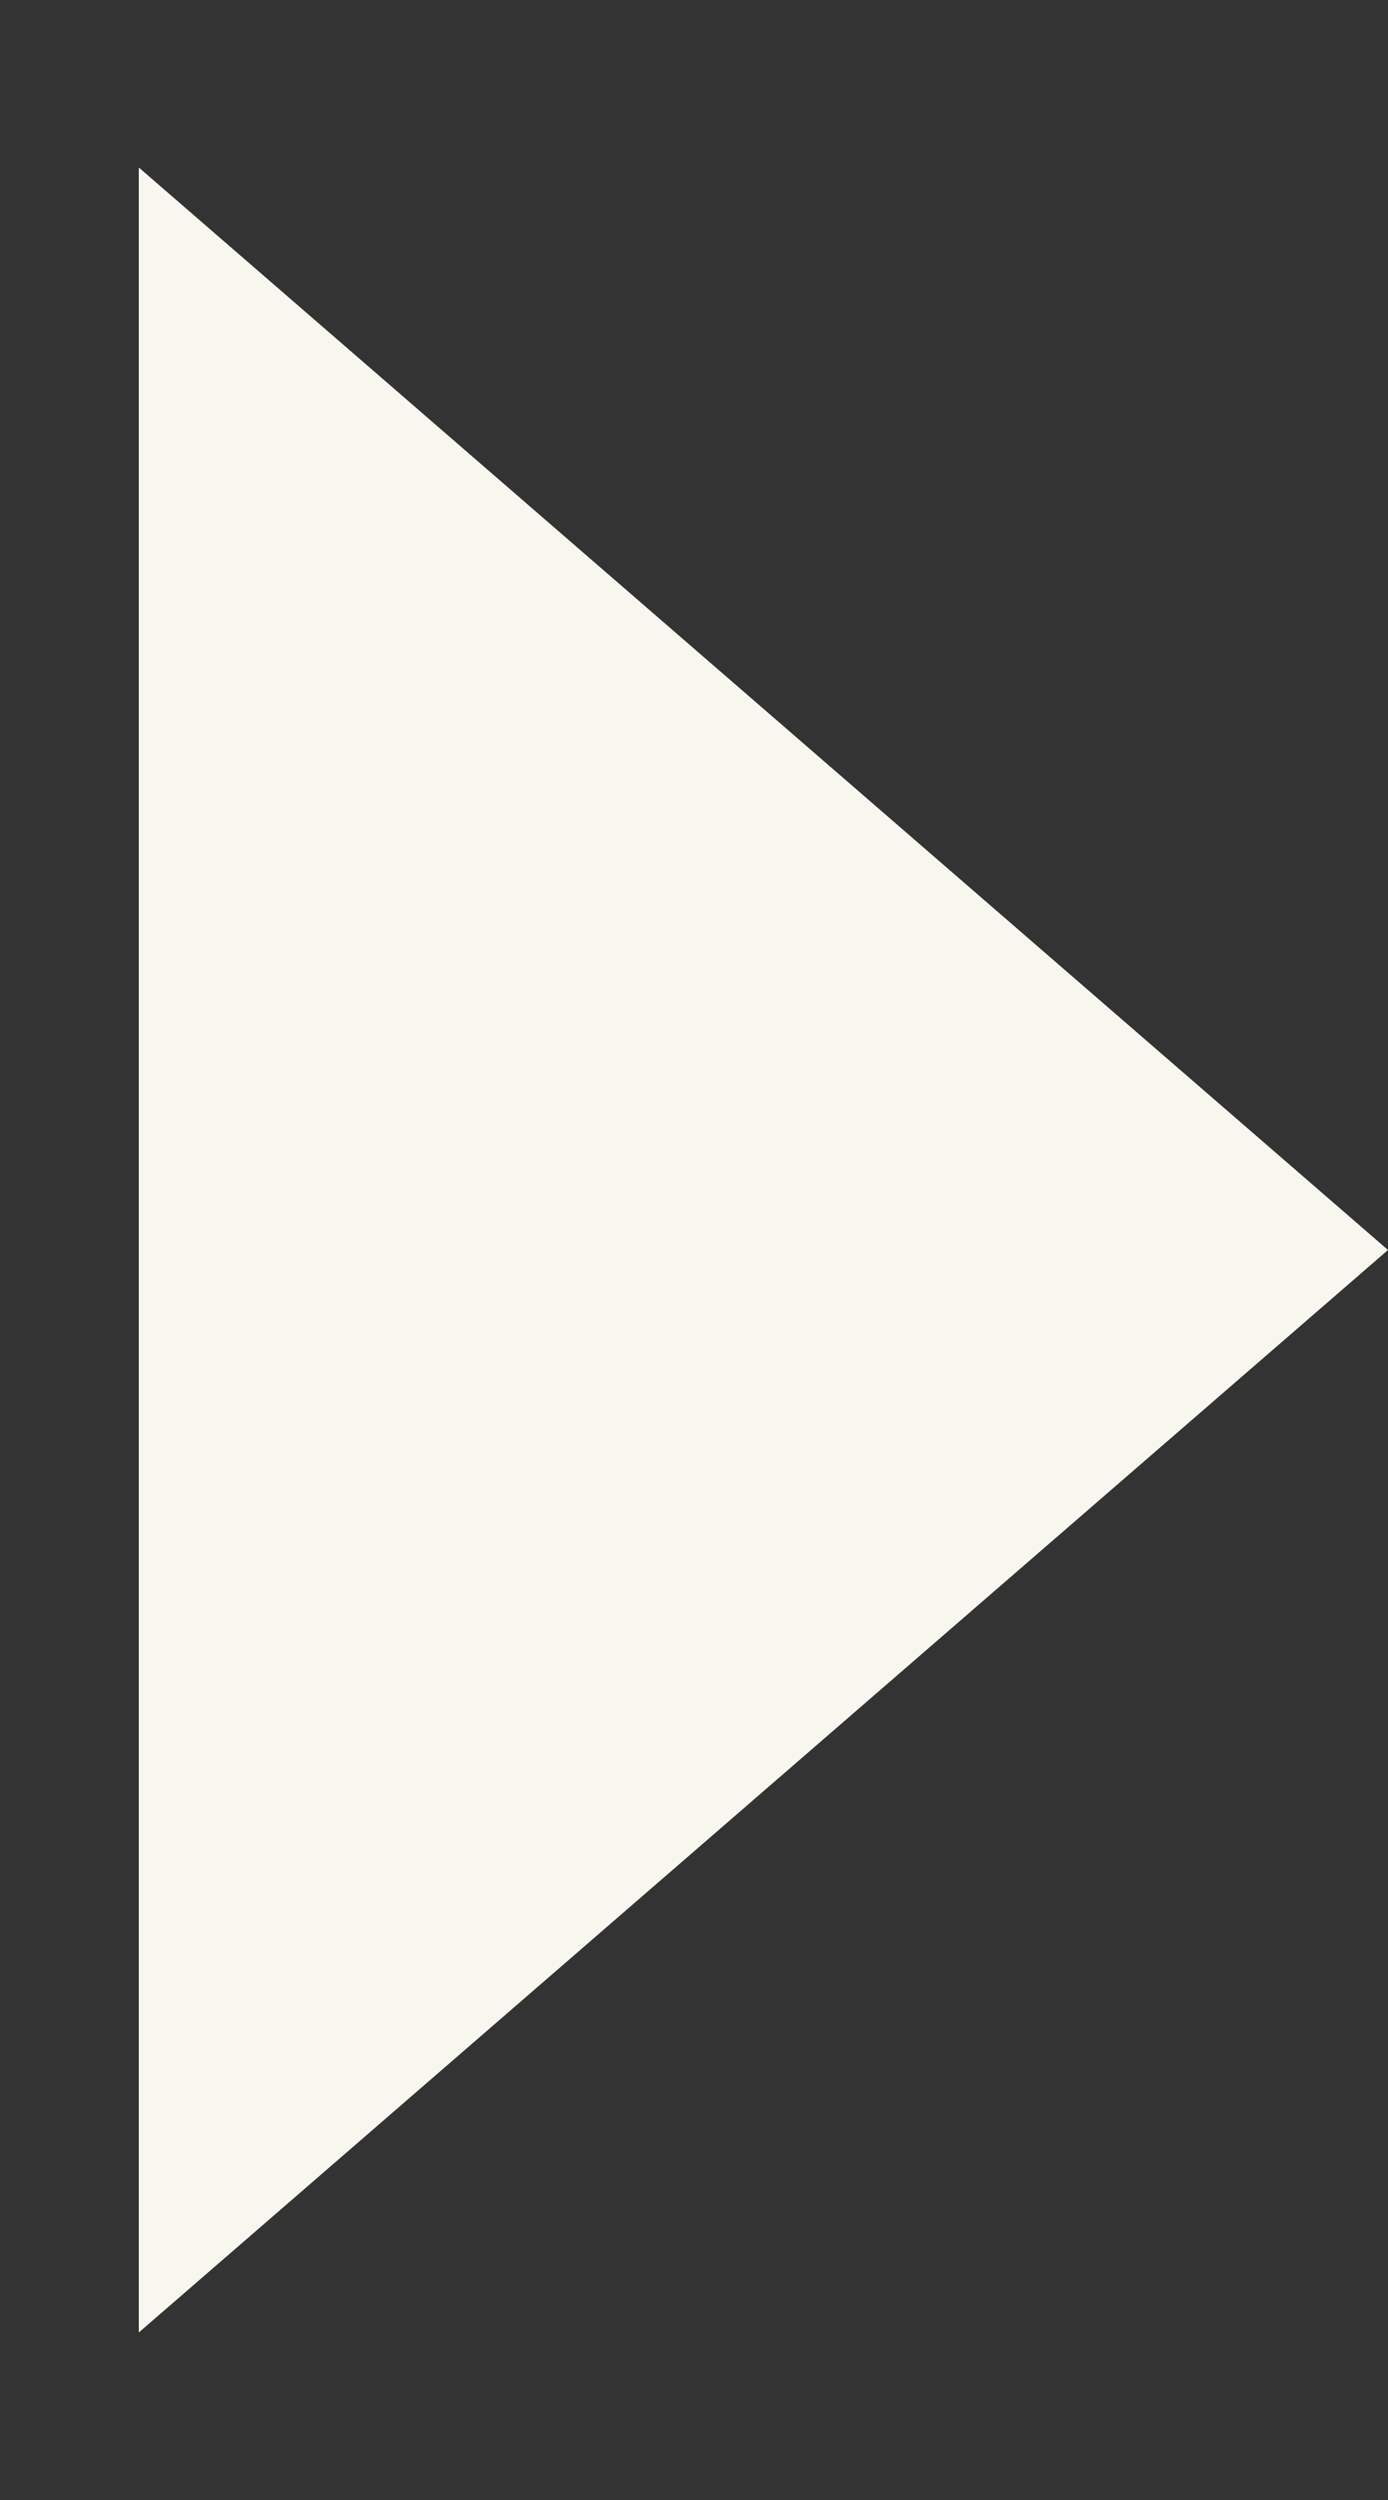 <?xml version="1.0" encoding="UTF-8"?> <svg xmlns="http://www.w3.org/2000/svg" width="5" height="9" viewBox="0 0 5 9" fill="none"><rect x="0" y="0" width="5" height="9" fill="#333333" stroke="none"/><path d="M5 4.5L0.5 8.397L0.5 0.603L5 4.5Z" fill="#F7F6EF"></path></svg> 